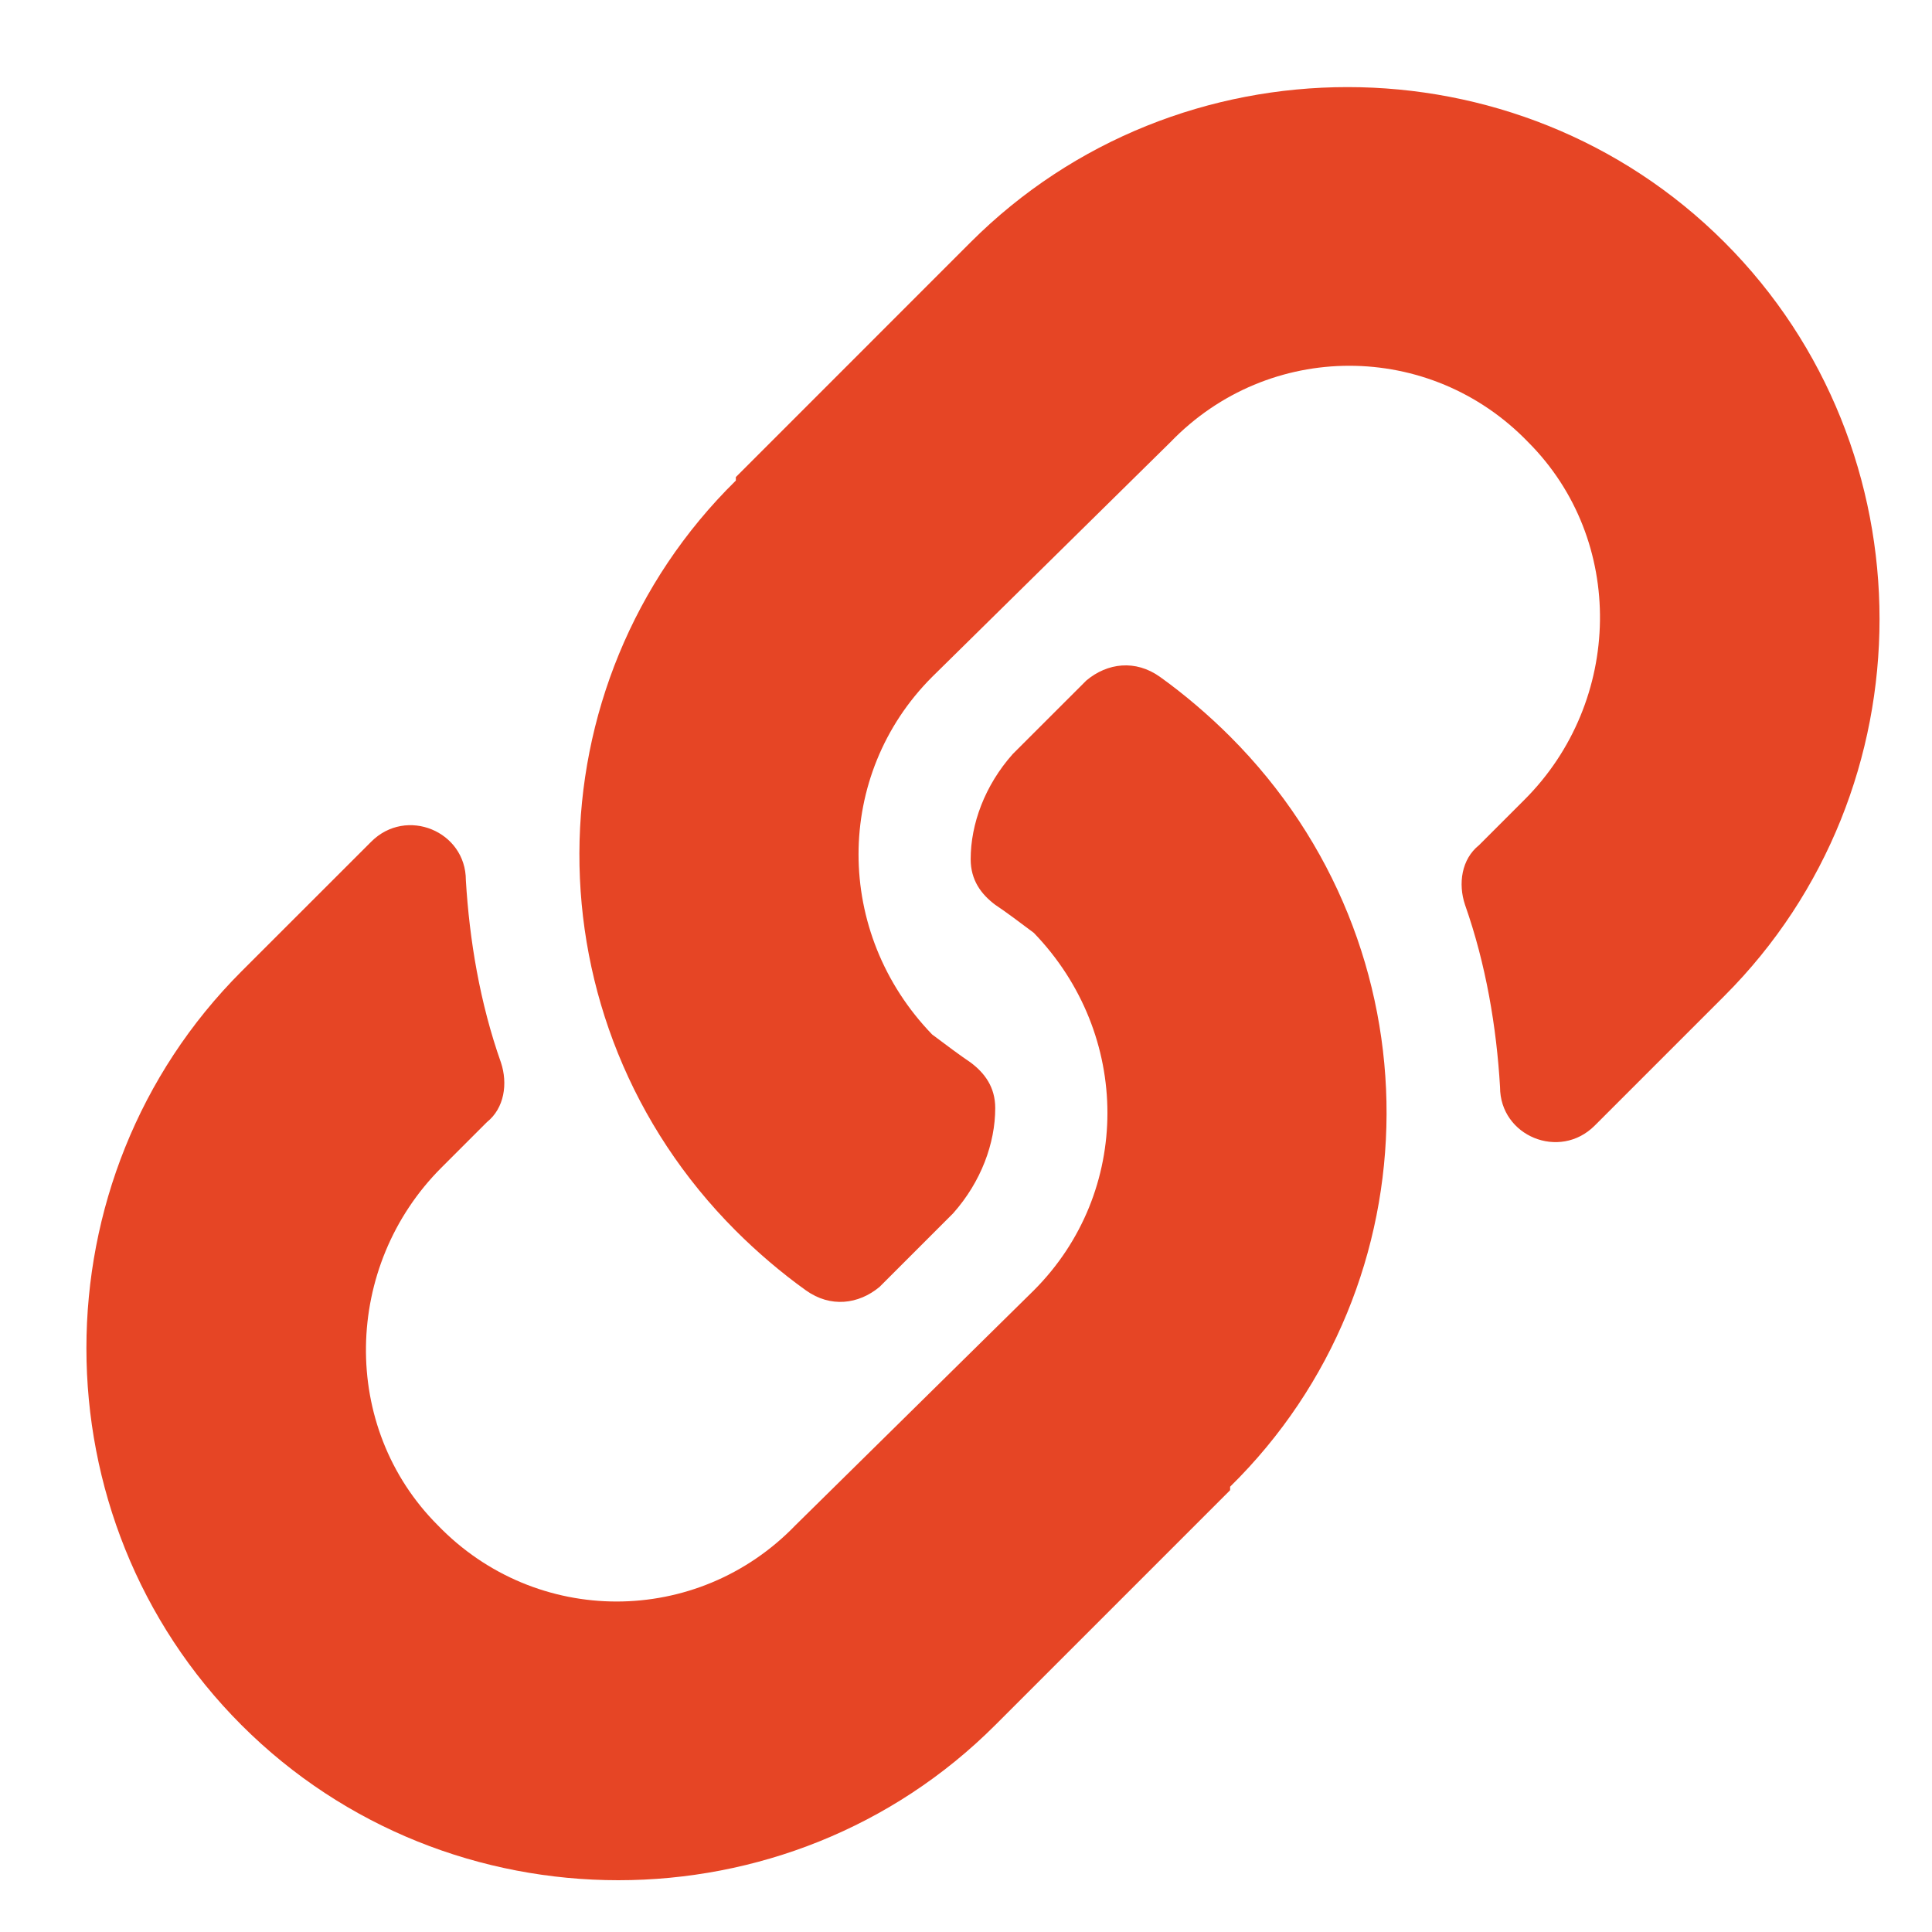 <svg width="31" height="31" viewBox="0 0 31 31" fill="none" xmlns="http://www.w3.org/2000/svg">
<path d="M19.738 11.818C23.113 15.193 23.057 20.593 19.738 23.855C19.738 23.911 19.738 23.911 19.738 23.911L15.969 27.68C12.65 30.999 7.194 30.999 3.875 27.68C0.557 24.361 0.557 18.905 3.875 15.586L5.957 13.505C6.519 12.943 7.475 13.336 7.475 14.124C7.532 15.08 7.7 16.093 8.038 17.049C8.15 17.386 8.094 17.78 7.813 18.005L7.082 18.736C5.507 20.311 5.45 22.899 7.025 24.474C8.6 26.105 11.188 26.105 12.763 24.474L16.588 20.705C18.163 19.13 18.163 16.599 16.588 14.968C16.363 14.799 16.138 14.63 15.969 14.518C15.744 14.349 15.575 14.124 15.575 13.786C15.575 13.224 15.8 12.605 16.25 12.099L17.432 10.918C17.769 10.636 18.219 10.58 18.613 10.861C19.007 11.143 19.4 11.48 19.738 11.818ZM27.669 3.886C30.988 7.205 30.988 12.661 27.669 15.98L25.588 18.061C25.025 18.624 24.069 18.23 24.069 17.443C24.013 16.486 23.844 15.474 23.507 14.518C23.394 14.18 23.45 13.786 23.732 13.561L24.463 12.83C26.038 11.255 26.094 8.668 24.519 7.093C22.944 5.461 20.357 5.461 18.782 7.093L14.957 10.861C13.382 12.436 13.382 14.968 14.957 16.599C15.182 16.768 15.407 16.936 15.575 17.049C15.8 17.218 15.969 17.443 15.969 17.78C15.969 18.343 15.744 18.961 15.294 19.468L14.113 20.649C13.775 20.93 13.325 20.986 12.932 20.705C12.538 20.424 12.144 20.086 11.807 19.749C8.432 16.374 8.488 10.974 11.807 7.711C11.807 7.655 11.807 7.655 11.807 7.655L15.575 3.886C18.894 0.568 24.35 0.568 27.669 3.886Z" fill="#E64525"/>
</svg>
